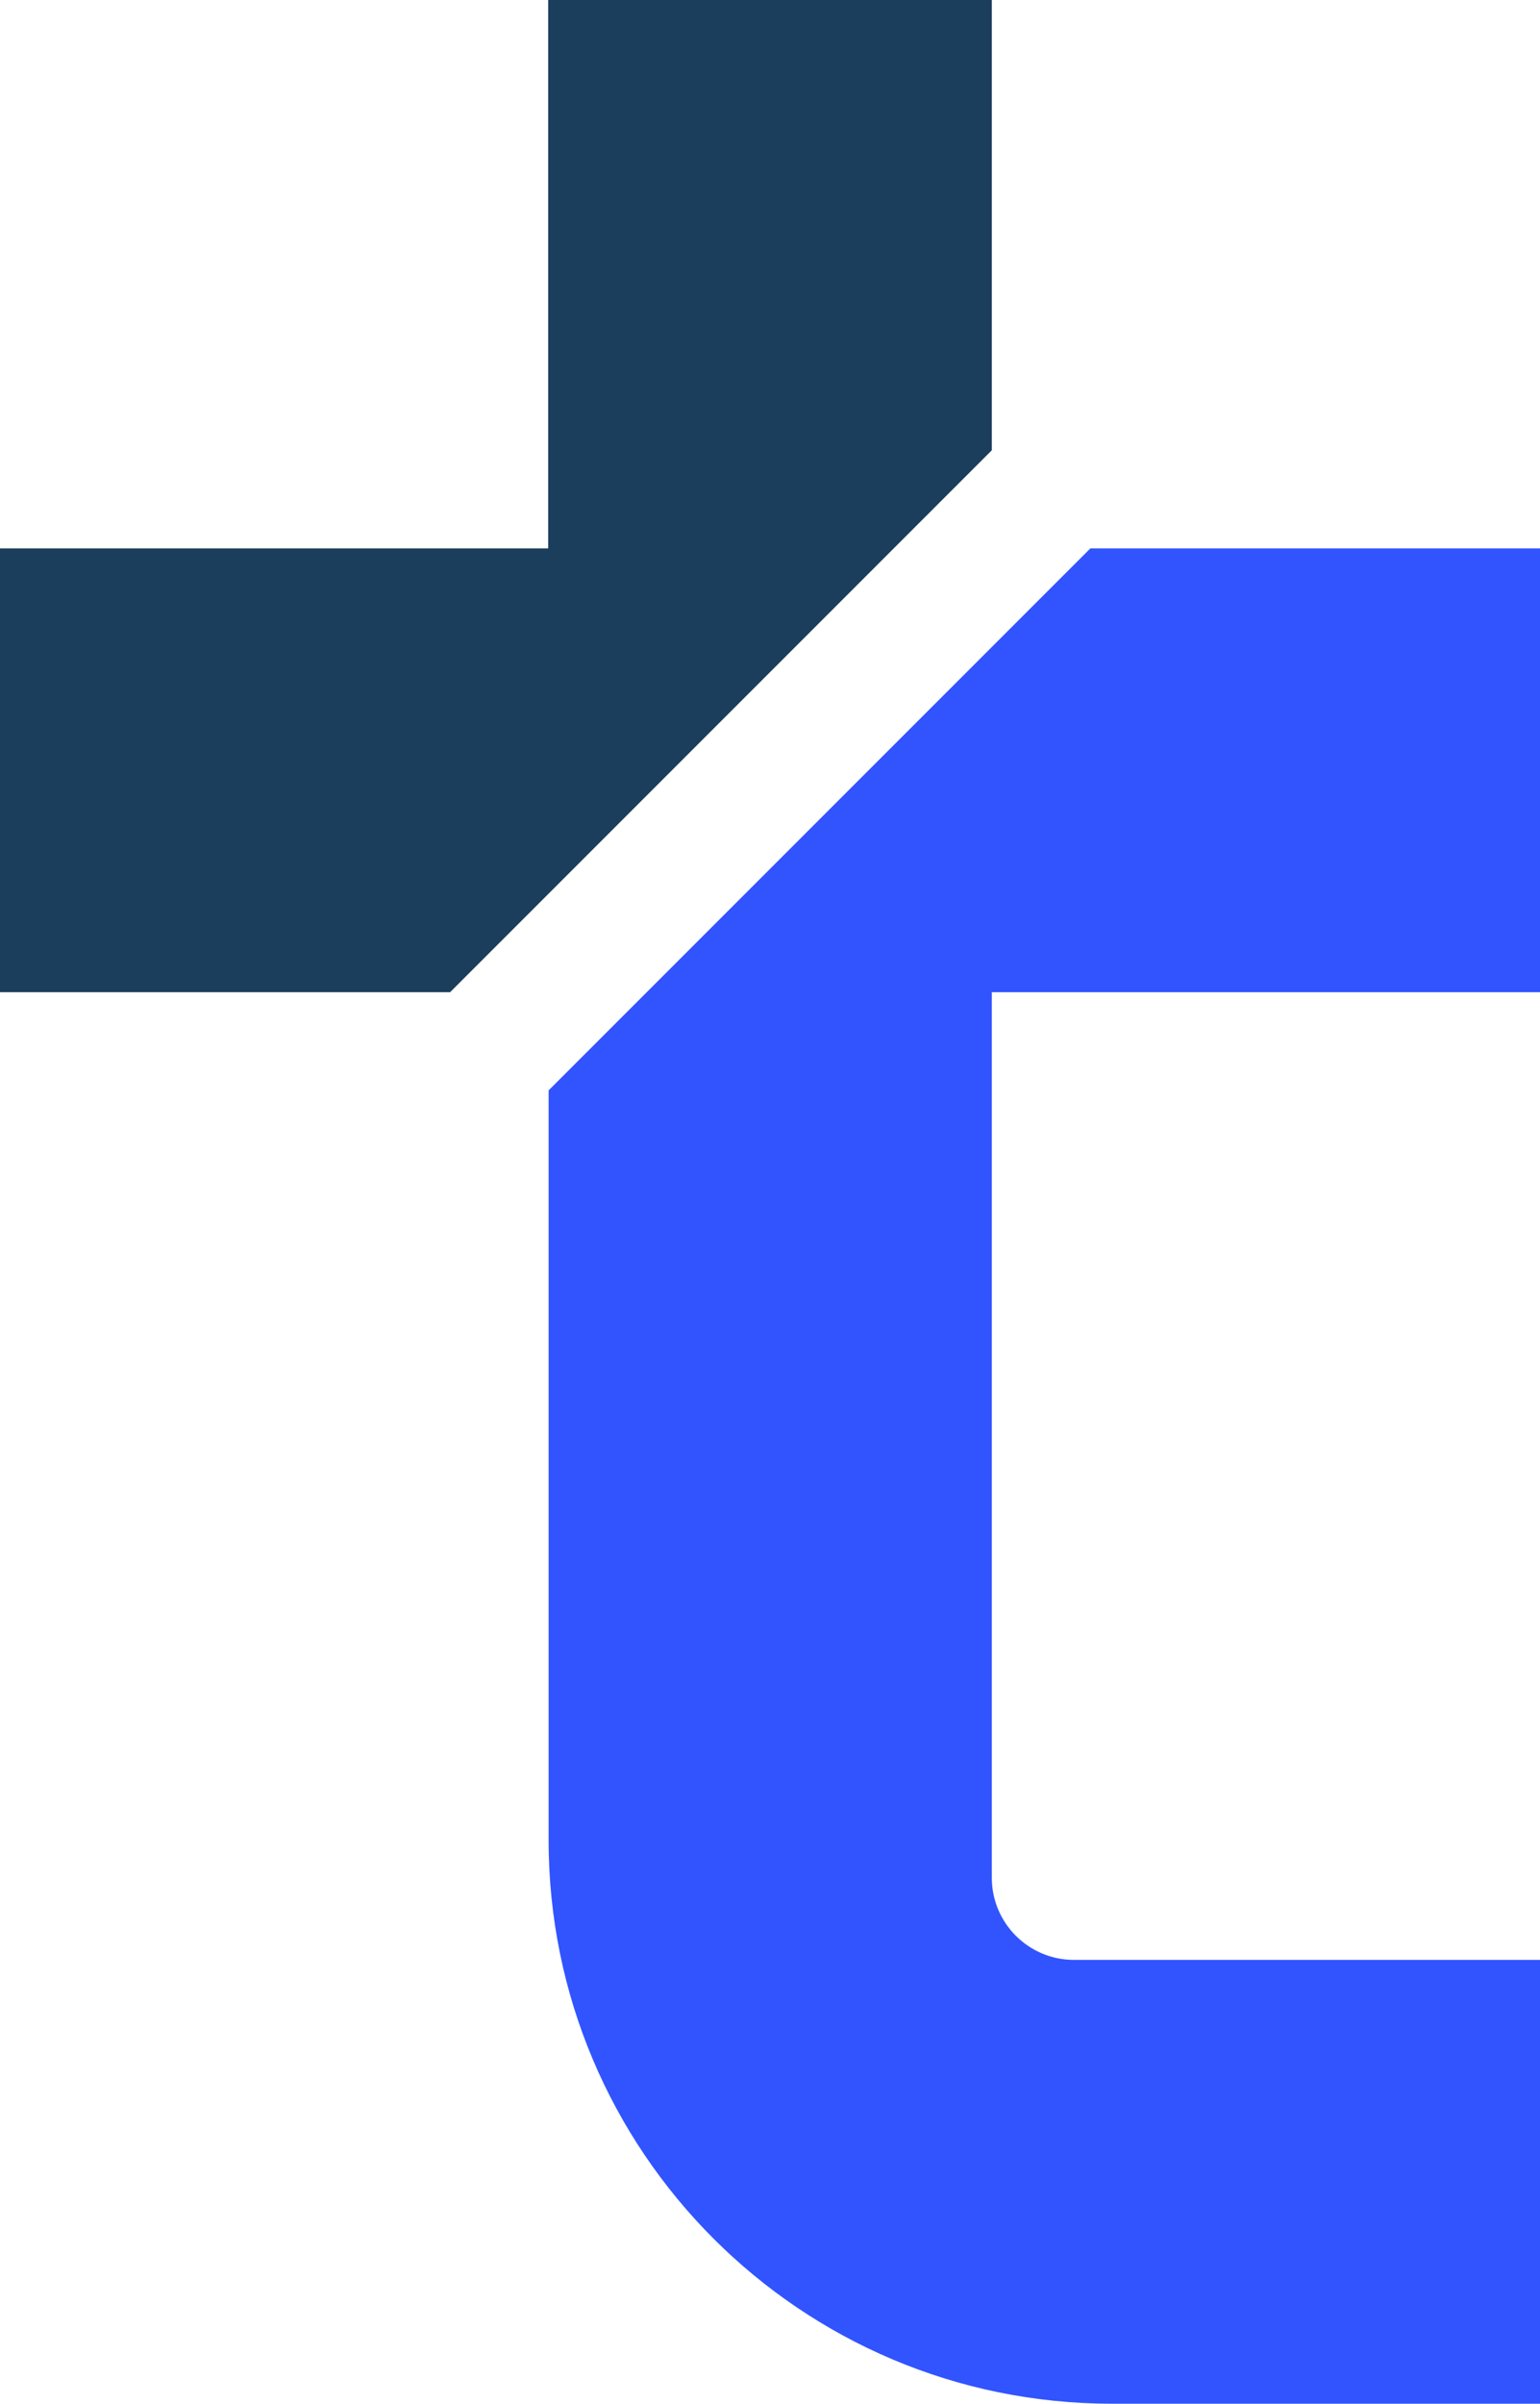 <svg xmlns="http://www.w3.org/2000/svg" id="Capa_2" data-name="Capa 2" viewBox="0 0 35.79 55.85"><defs><style>      .cls-1 {        fill: #1c3e5d;      }      .cls-2 {        fill: #3154ff;      }    </style></defs><g id="Capa_1-2" data-name="Capa 1"><g><path class="cls-2" d="M25.34,12.74l-12.59,12.59v17.42c0,7.23,5.86,13.09,13.09,13.09h9.96s0-10.31,0-10.31h-10.84c-1.05,0-1.91-.85-1.91-1.91V23.05s12.74,0,12.74,0V12.74s-10.46,0-10.46,0Z"></path><polygon class="cls-1" points="23.05 10.46 23.05 0 12.74 0 12.74 12.74 0 12.74 0 23.05 10.46 23.05 23.05 10.46"></polygon></g></g></svg>